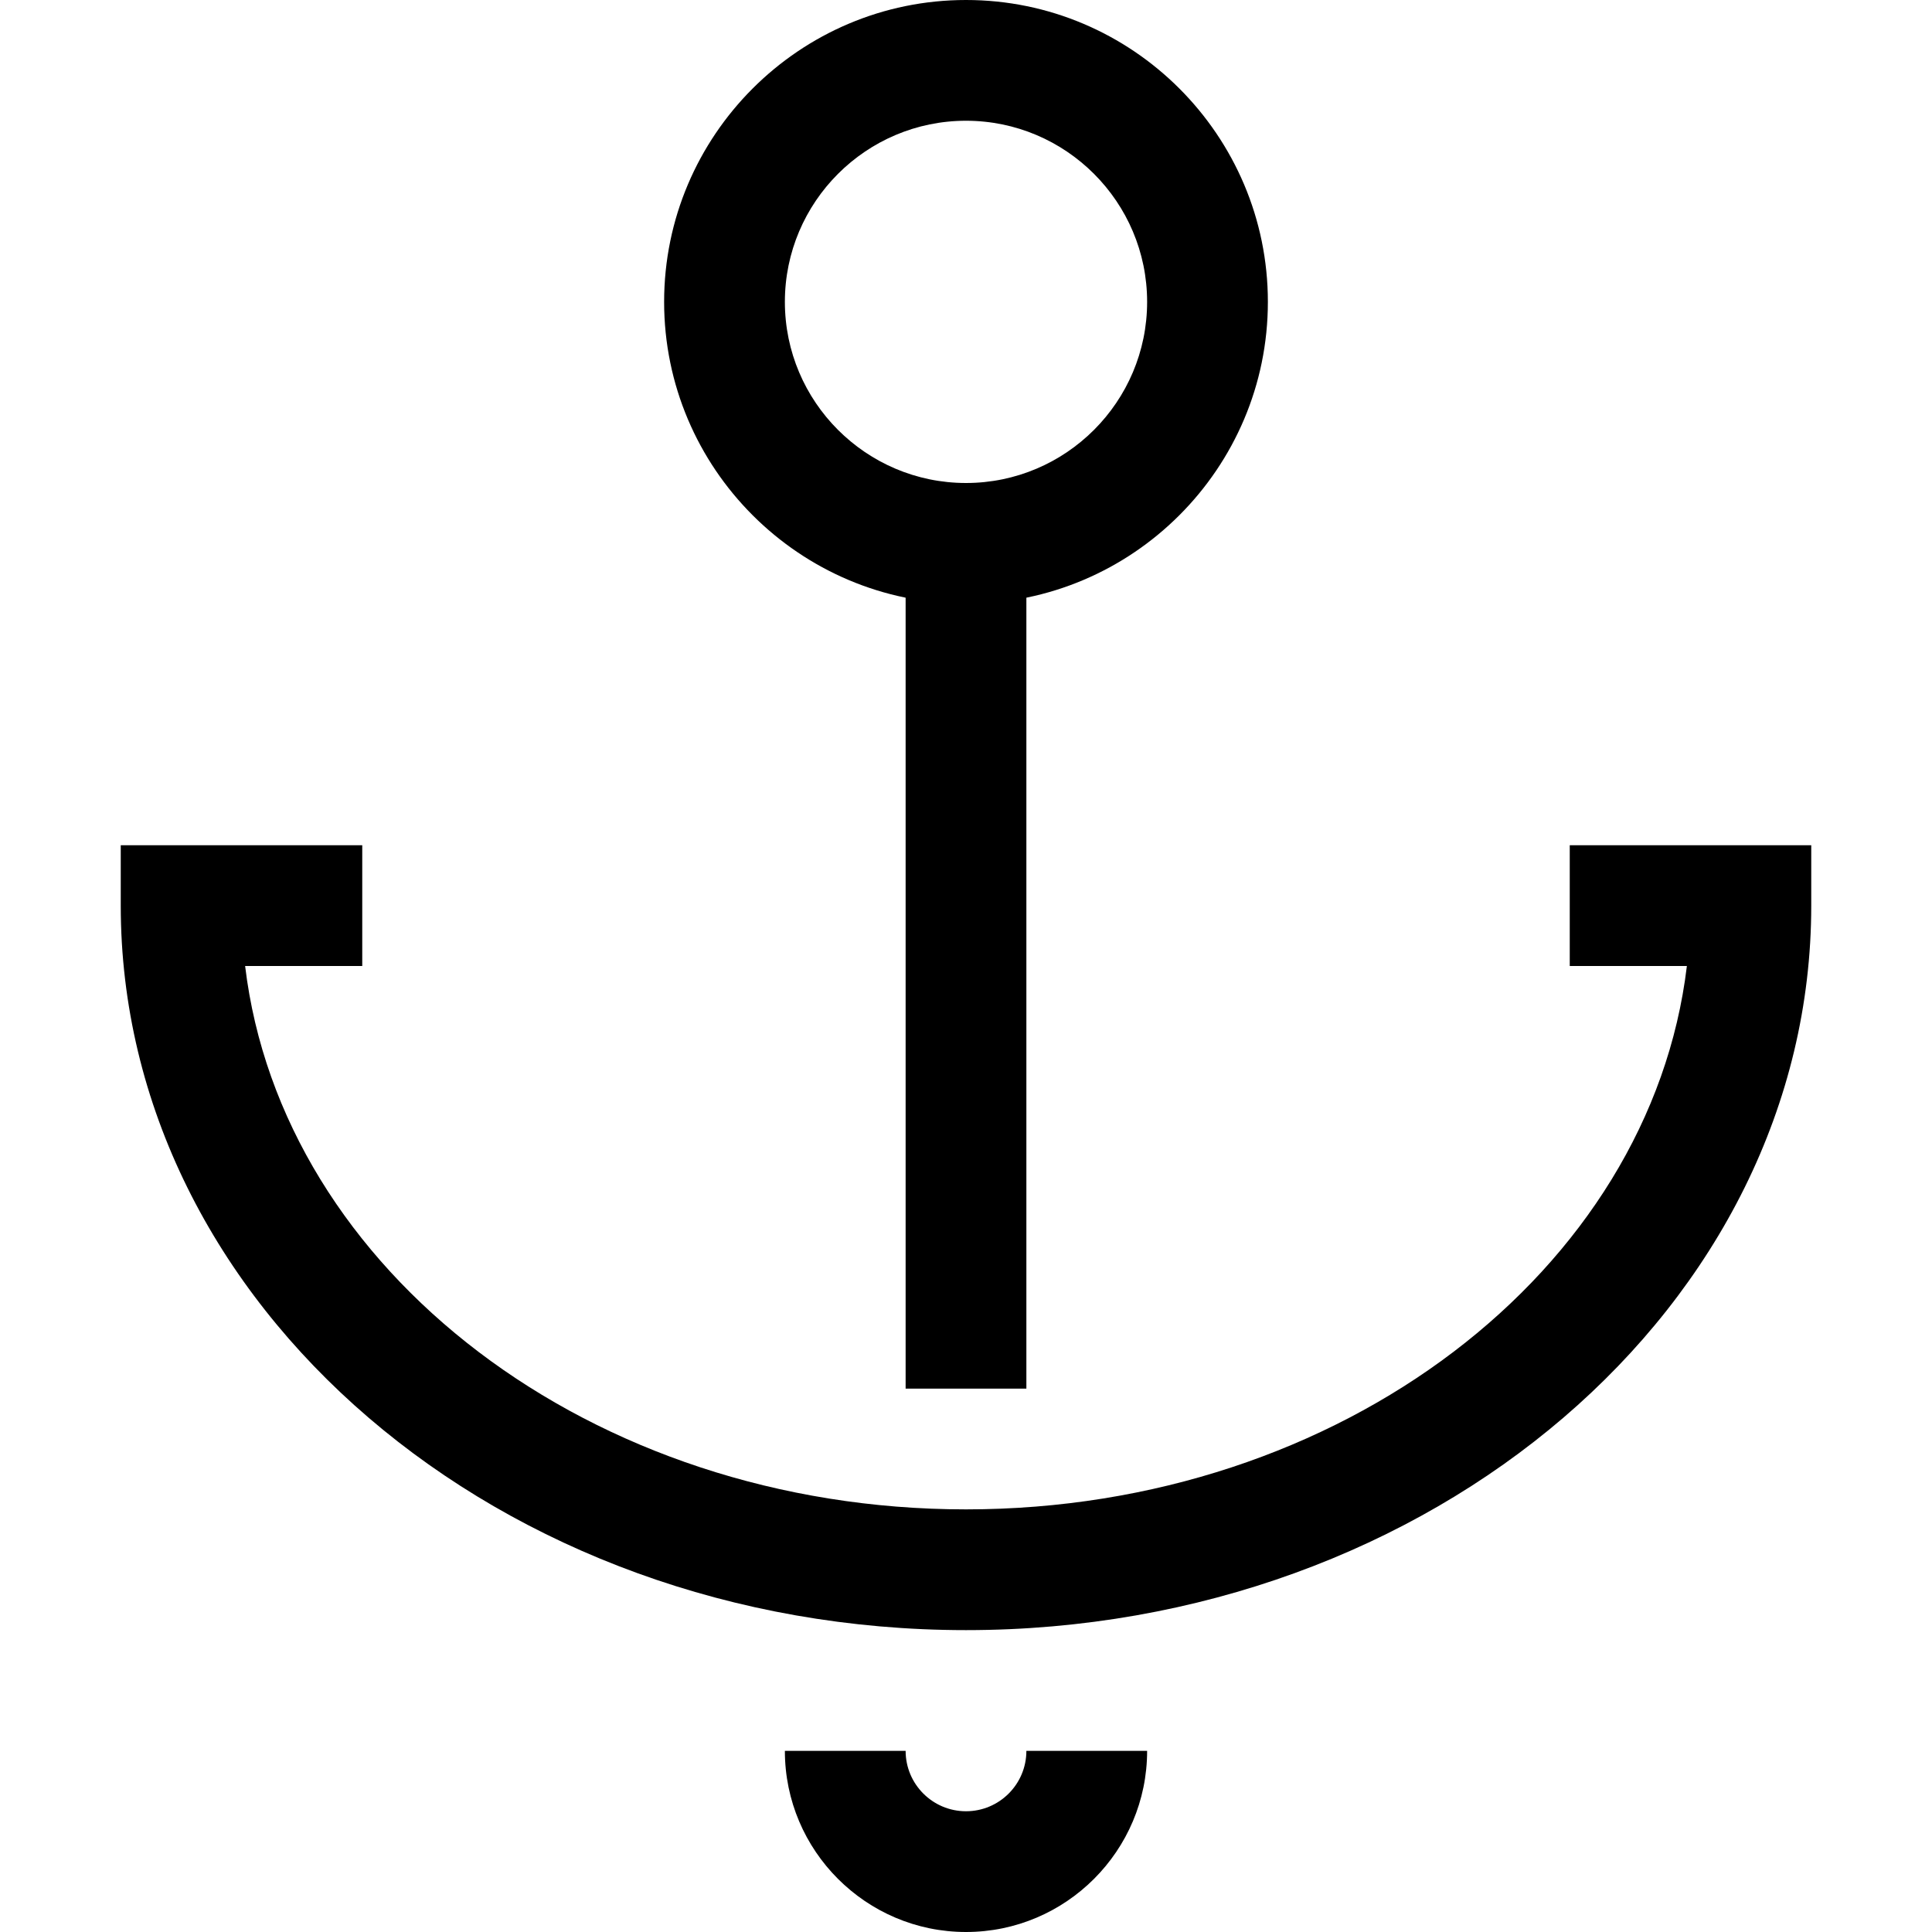 <?xml version="1.0" encoding="utf-8"?>
<!-- Generated by IcoMoon.io -->
<!DOCTYPE svg PUBLIC "-//W3C//DTD SVG 1.1//EN" "http://www.w3.org/Graphics/SVG/1.1/DTD/svg11.dtd">
<svg version="1.1" xmlns="http://www.w3.org/2000/svg" xmlns:xlink="http://www.w3.org/1999/xlink" width="32" height="32" viewBox="0 0 32 32">
<g>
</g>
	<path d="M16 27c-7.72 0-14-5.383-14-12v-1h4v2h-1.94c0.604 5.046 5.729 9 11.94 9s11.336-3.954 11.94-9h-1.94v-2h4v1c0 6.617-6.28 12-14 12z" fill="#000000" />
	<path d="M16 10c-2.757 0-5-2.243-5-5s2.243-5 5-5 5 2.243 5 5-2.243 5-5 5zM16 2c-1.654 0-3 1.346-3 3s1.346 3 3 3 3-1.346 3-3-1.346-3-3-3z" fill="#000000" />
	<path d="M15 9h2v14h-2v-14z" fill="#000000" />
	<path d="M16 32c-1.654 0-3-1.346-3-3h2c0 0.552 0.448 1 1 1s1-0.448 1-1h2c0 1.654-1.346 3-3 3z" fill="#000000" />
</svg>
